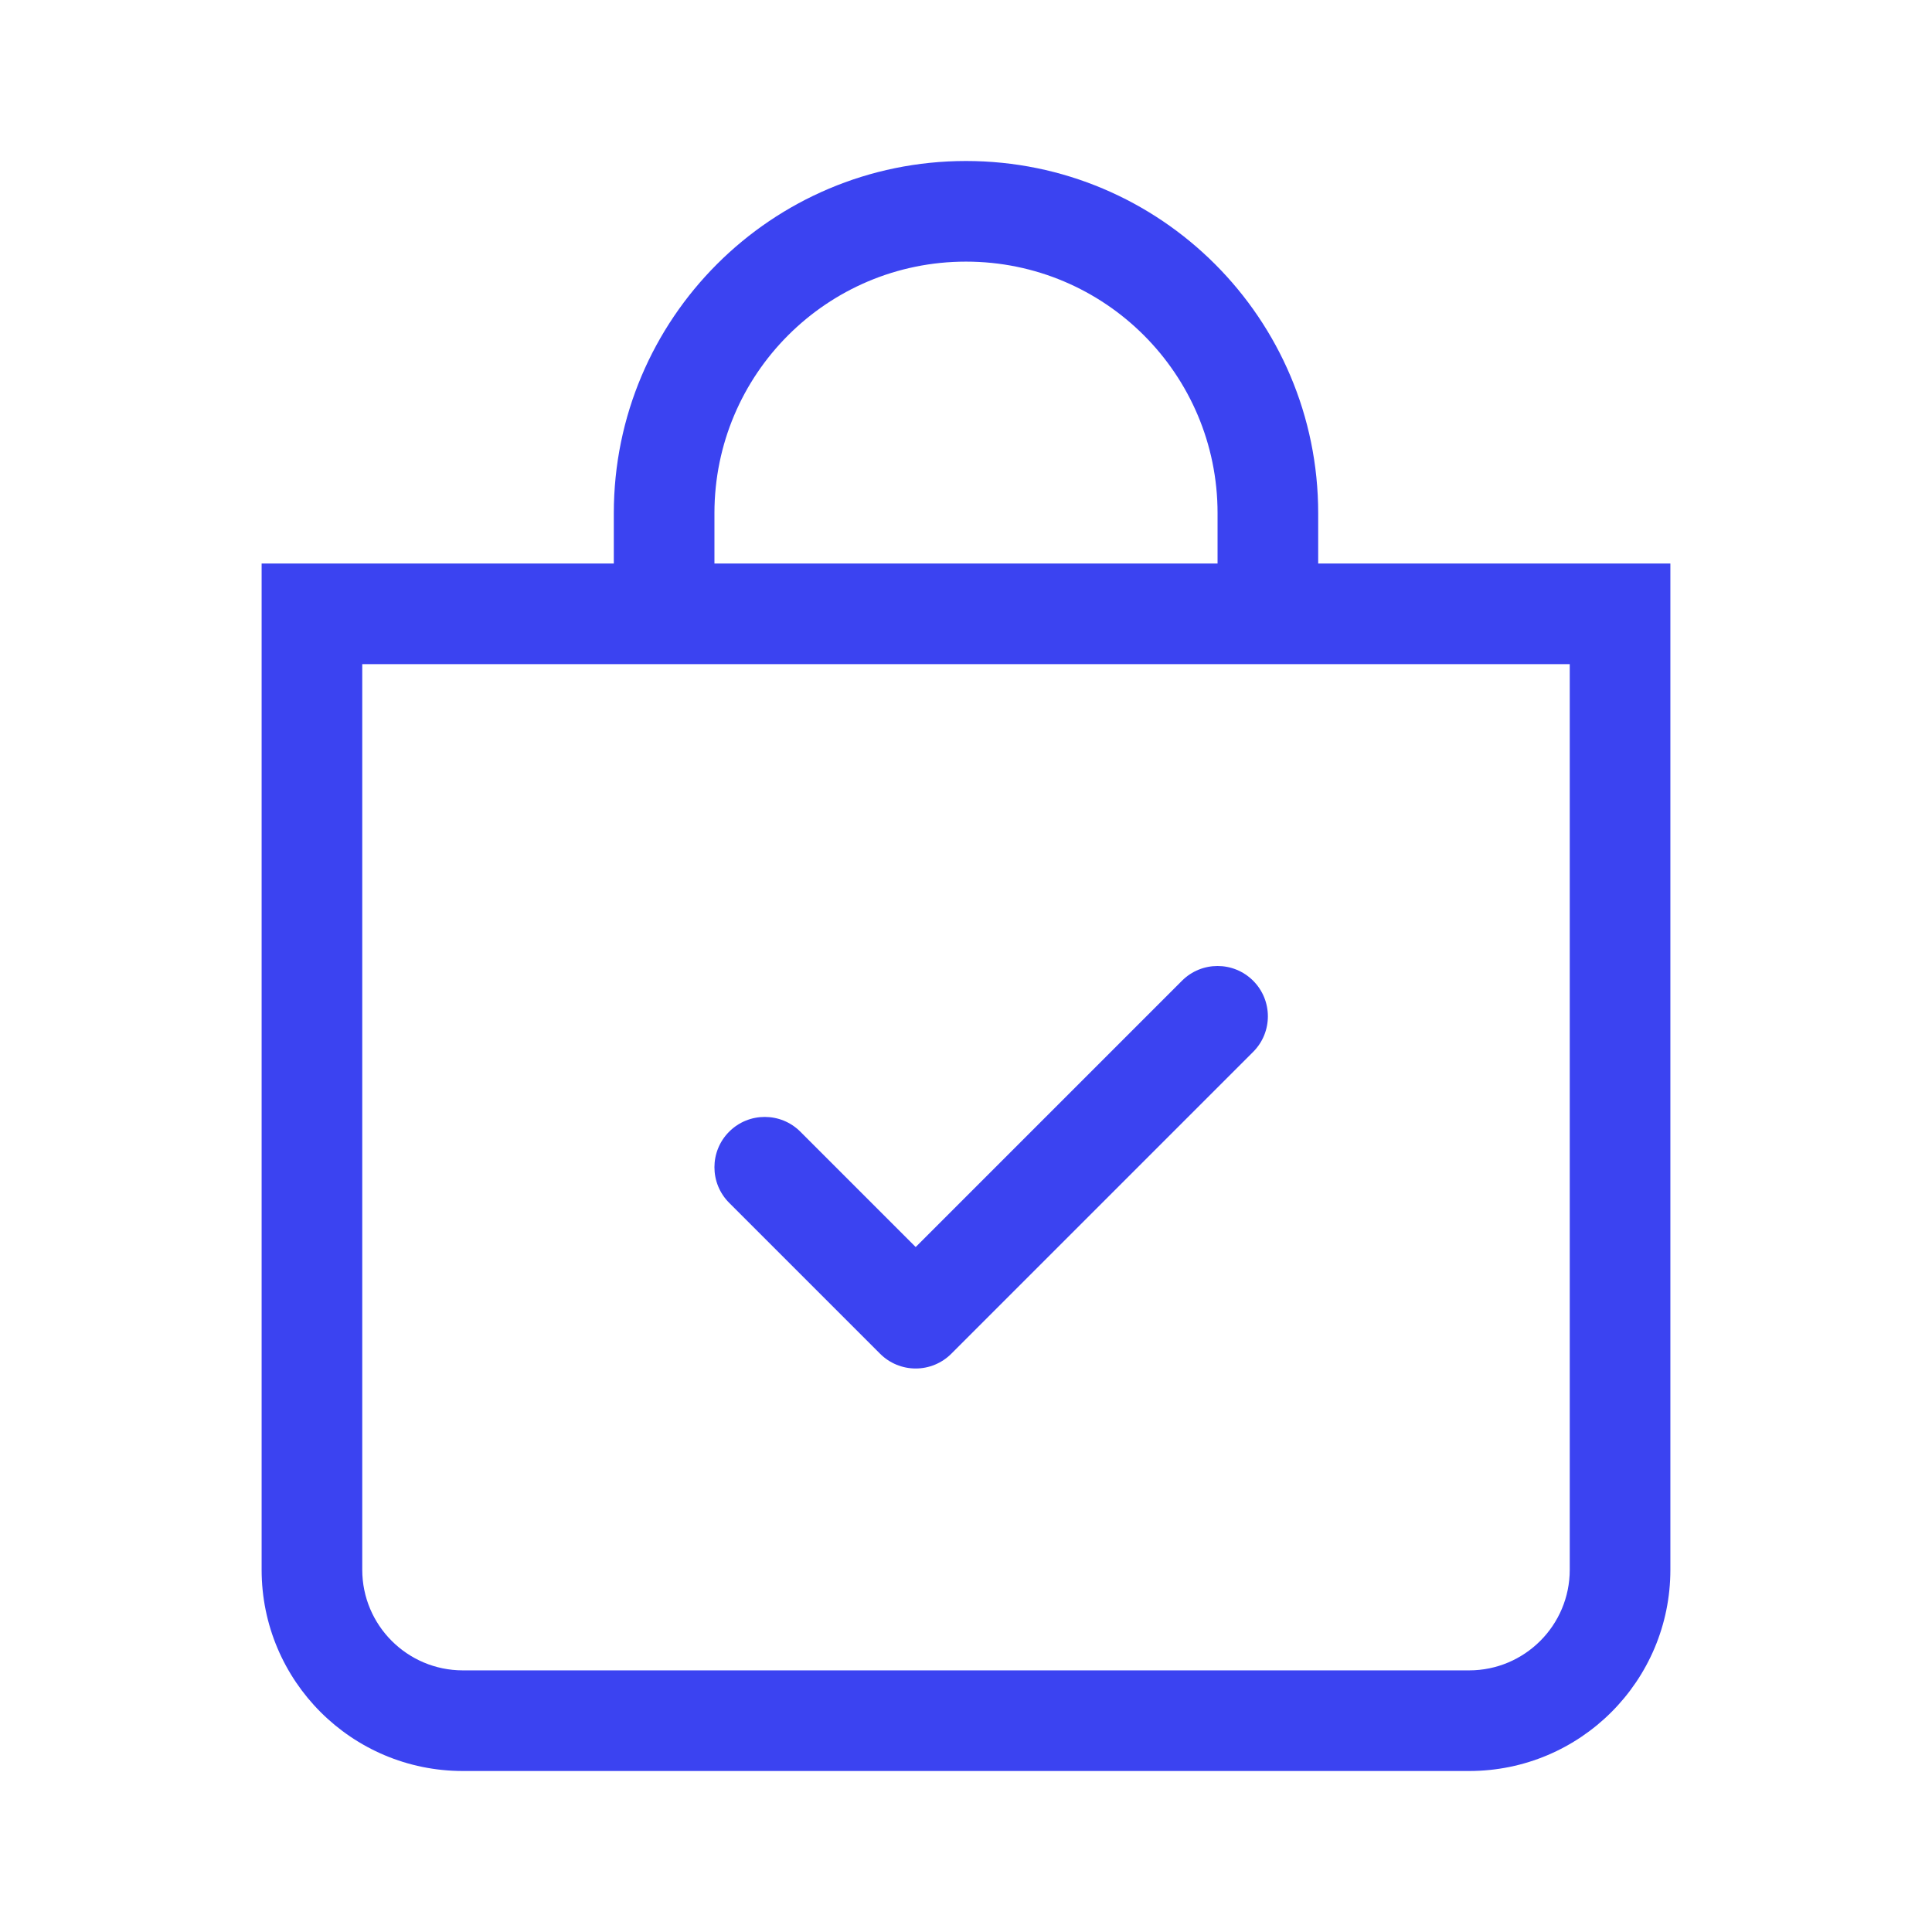 <svg width="24" height="24" viewBox="0 0 24 24" fill="none" xmlns="http://www.w3.org/2000/svg">
<path fill-rule="evenodd" clip-rule="evenodd" d="M15.567 12.183C15.811 12.427 15.811 12.823 15.567 13.067L11.817 16.817C11.7 16.934 11.541 17 11.375 17C11.209 17 11.05 16.934 10.933 16.817L9.058 14.942C8.814 14.698 8.814 14.302 9.058 14.058C9.302 13.814 9.698 13.814 9.942 14.058L11.375 15.491L14.683 12.183C14.927 11.939 15.323 11.939 15.567 12.183Z" fill="#3B43F1"/>
<path d="M12 3.25C13.726 3.25 15.125 4.649 15.125 6.375V7H8.875V6.375C8.875 4.649 10.274 3.25 12 3.25ZM16.375 7V6.375C16.375 3.959 14.416 2 12 2C9.584 2 7.625 3.959 7.625 6.375V7H3.25V19.5C3.25 20.881 4.369 22 5.75 22H18.25C19.631 22 20.75 20.881 20.75 19.5V7H16.375ZM4.5 8.25H19.5V19.5C19.5 20.19 18.94 20.75 18.25 20.75H5.75C5.06 20.75 4.5 20.19 4.5 19.5V8.25Z" fill="#3B43F1"/>
</svg>
